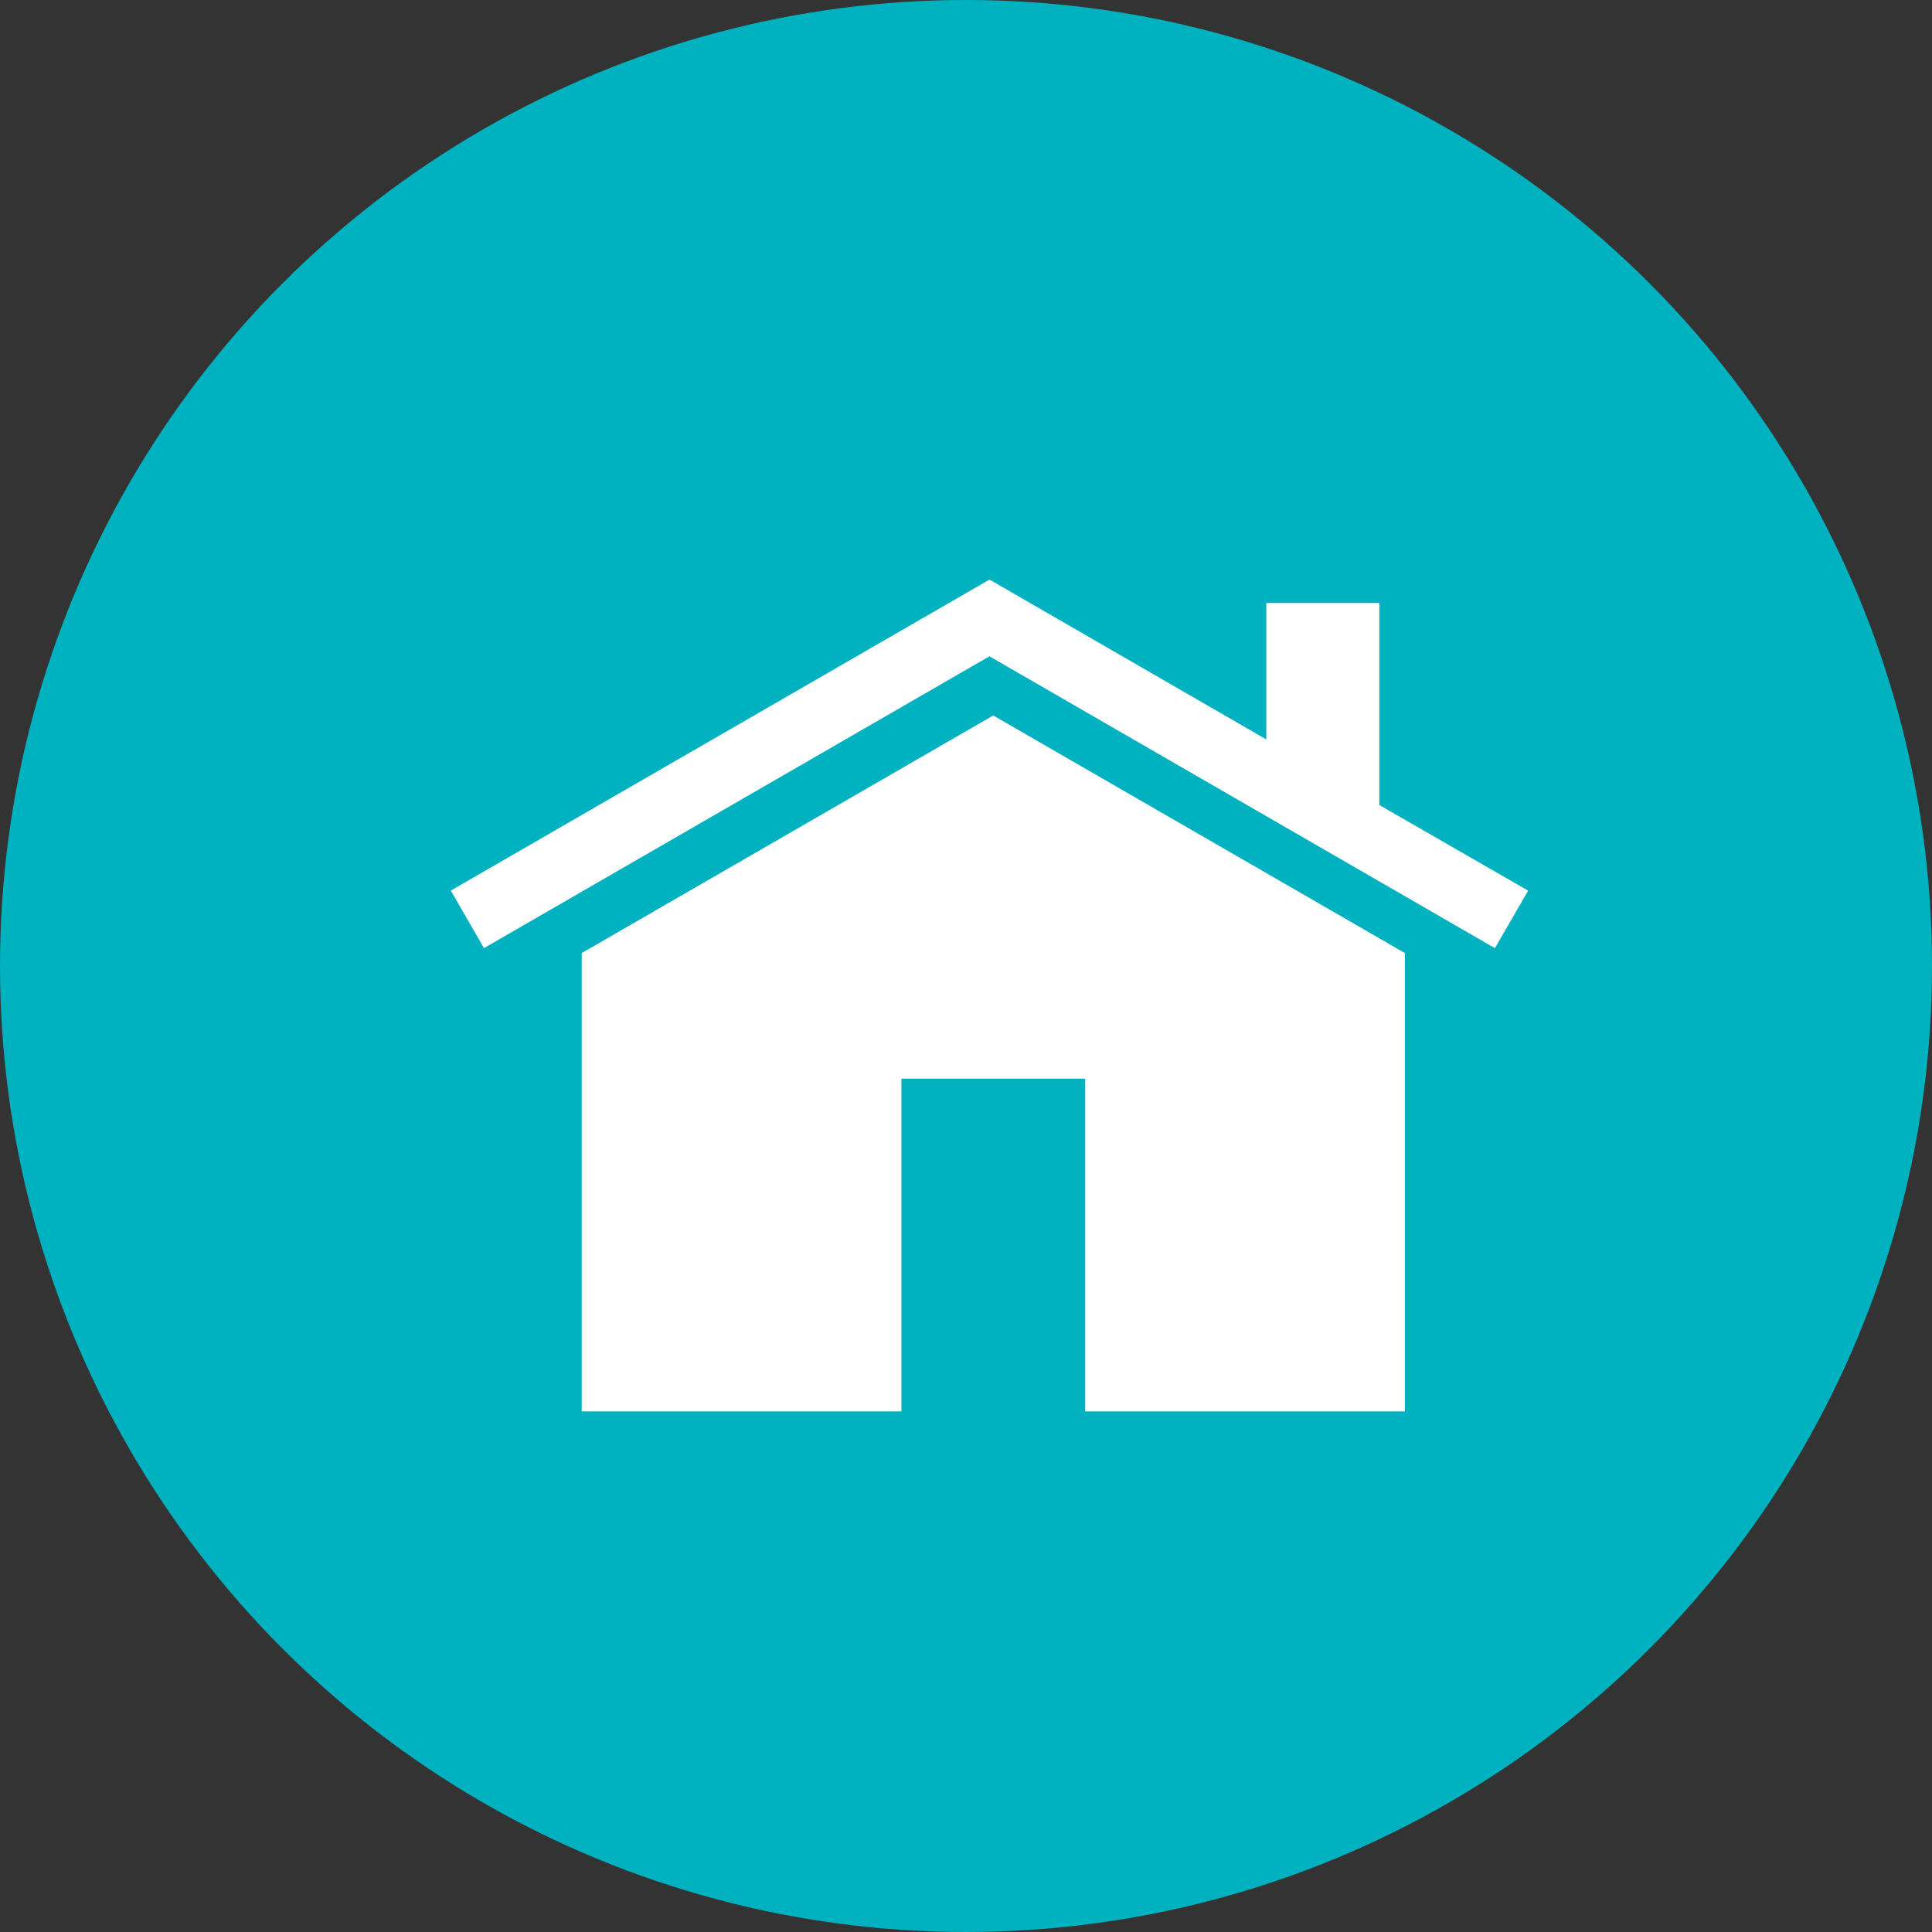 <svg xmlns="http://www.w3.org/2000/svg" width="30" height="30" viewBox="0 0 30 30">
  <rect x="0" y="0" width="30" height="30" fill="#333333" stroke="none"/>
  <g id="icon" transform="translate(0 2)">
    <circle id="楕円形_6" data-name="楕円形 6" cx="15" cy="15" r="15" transform="translate(0 -2)" fill="#00b1bf"/>
    <g id="グループ_1151" data-name="グループ 1151" transform="translate(7 7)">
      <path id="パス_1849" data-name="パス 1849" d="M8.364,0,0,4.829l.515.893L8.364,1.191l7.849,4.532.516-.893L14.418,3.5V.363H12.663V2.482L8.366,0Z" transform="translate(0 0)" fill="#fff"/>
      <path id="パス_1850" data-name="パス 1850" d="M1.754,5.509v7.117H6.718V7.46H9.572v5.166h4.964V5.509h0L8.144,1.82Z" transform="translate(0.279 0.29)" fill="#fff"/>
    </g>
  </g>
</svg>
